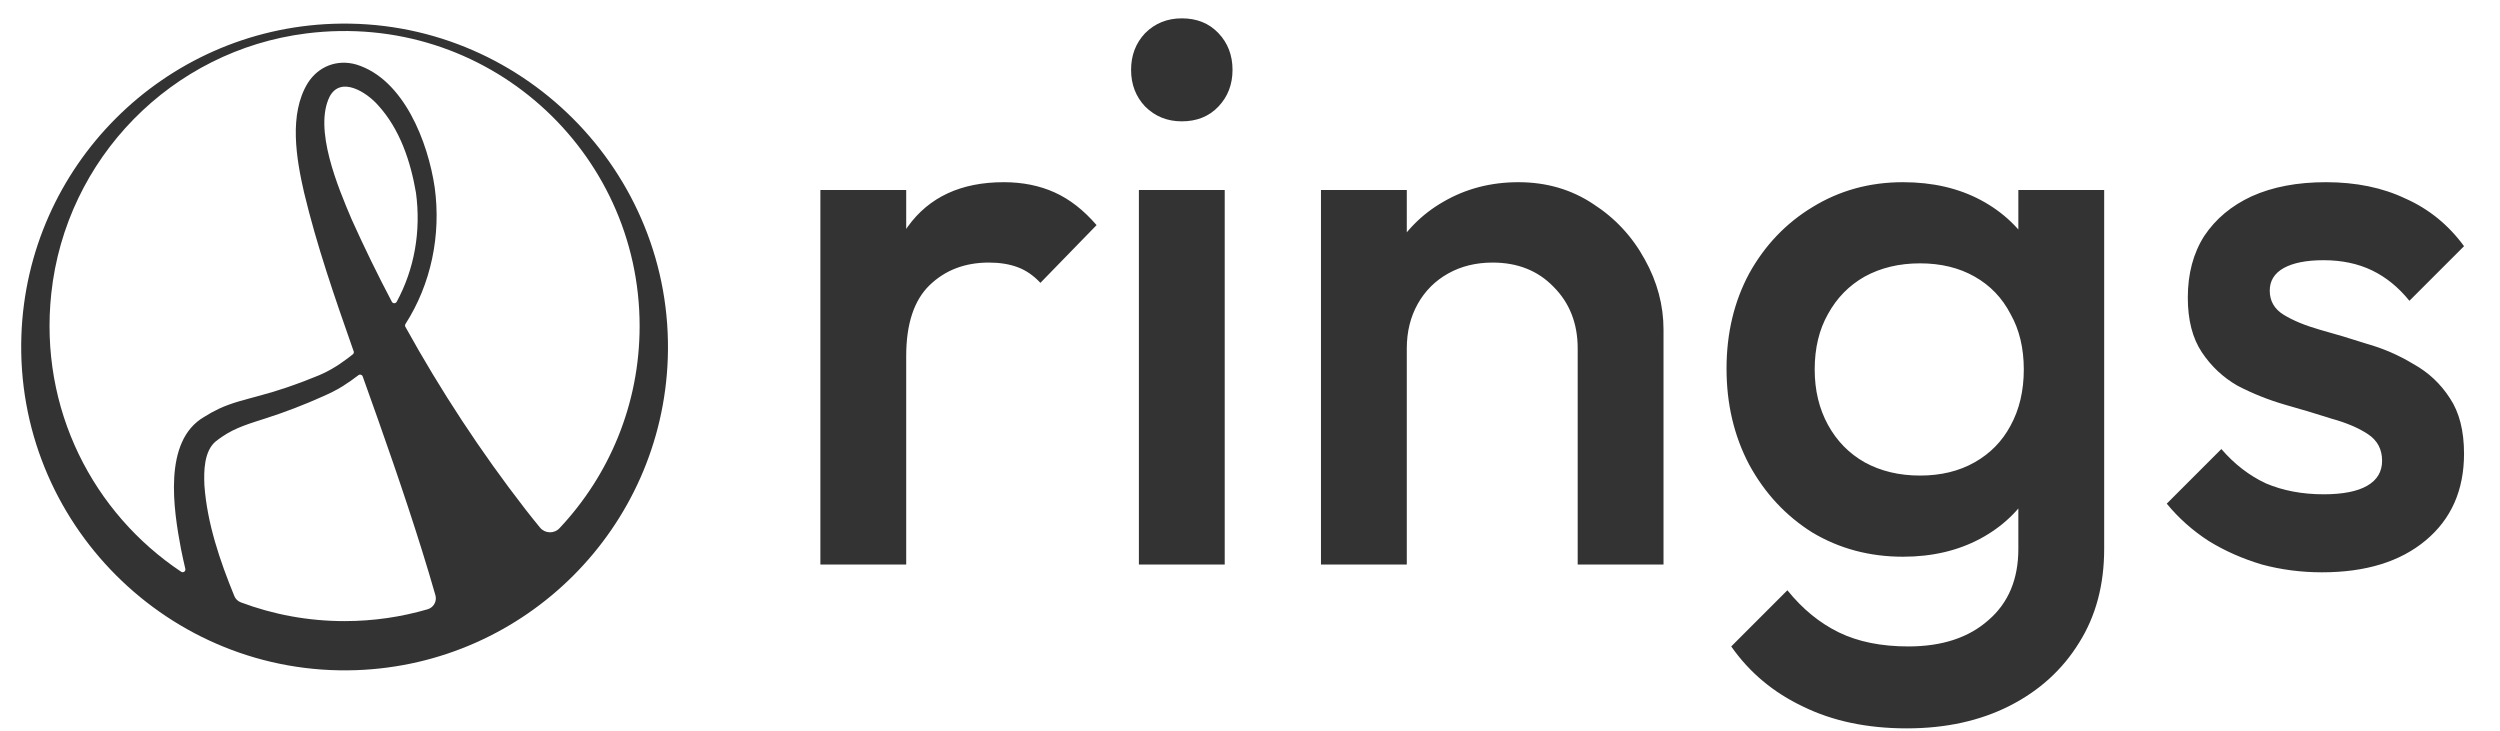<svg width="106" height="31" viewBox="0 0 106 31" fill="none" xmlns="http://www.w3.org/2000/svg">
<path d="M34.784 23.936V8.056H38.423V23.936H34.784ZM38.423 15.102L37.166 14.474C37.166 12.467 37.607 10.846 38.489 9.611C39.393 8.354 40.749 7.725 42.558 7.725C43.352 7.725 44.069 7.868 44.708 8.155C45.348 8.442 45.944 8.905 46.495 9.545L44.113 11.993C43.826 11.684 43.506 11.463 43.154 11.331C42.801 11.199 42.393 11.133 41.929 11.133C40.915 11.133 40.077 11.452 39.415 12.092C38.754 12.732 38.423 13.735 38.423 15.102ZM48.289 23.936V8.056H51.928V23.936H48.289ZM50.108 5.145C49.491 5.145 48.972 4.935 48.553 4.516C48.157 4.097 47.958 3.579 47.958 2.961C47.958 2.344 48.157 1.825 48.553 1.406C48.972 0.987 49.491 0.778 50.108 0.778C50.748 0.778 51.266 0.987 51.663 1.406C52.06 1.825 52.259 2.344 52.259 2.961C52.259 3.579 52.06 4.097 51.663 4.516C51.266 4.935 50.748 5.145 50.108 5.145ZM66.894 23.936V14.772C66.894 13.713 66.552 12.842 65.868 12.158C65.206 11.475 64.346 11.133 63.288 11.133C62.582 11.133 61.953 11.287 61.402 11.596C60.85 11.905 60.42 12.335 60.112 12.886C59.803 13.437 59.648 14.066 59.648 14.772L58.226 13.978C58.226 12.765 58.491 11.695 59.02 10.769C59.549 9.82 60.277 9.082 61.203 8.552C62.152 8.001 63.21 7.725 64.379 7.725C65.57 7.725 66.629 8.034 67.555 8.651C68.481 9.247 69.209 10.03 69.739 11C70.268 11.949 70.533 12.941 70.533 13.978V23.936H66.894ZM56.009 23.936V8.056H59.648V23.936H56.009ZM80.847 30.883C79.171 30.883 77.704 30.574 76.447 29.957C75.19 29.361 74.175 28.512 73.404 27.409L75.785 25.027C76.425 25.821 77.153 26.417 77.969 26.814C78.785 27.211 79.766 27.409 80.913 27.409C82.347 27.409 83.483 27.034 84.321 26.284C85.159 25.557 85.578 24.553 85.578 23.274V19.37L86.207 15.863L85.578 12.324V8.056H89.217V23.274C89.217 24.796 88.864 26.119 88.158 27.244C87.453 28.391 86.471 29.284 85.214 29.924C83.957 30.563 82.501 30.883 80.847 30.883ZM80.682 23.605C79.27 23.605 77.991 23.263 76.844 22.579C75.719 21.873 74.826 20.914 74.165 19.701C73.525 18.488 73.205 17.132 73.205 15.632C73.205 14.132 73.525 12.787 74.165 11.596C74.826 10.405 75.719 9.467 76.844 8.784C77.991 8.078 79.27 7.725 80.682 7.725C81.939 7.725 83.042 7.979 83.99 8.486C84.938 8.993 85.677 9.699 86.207 10.603C86.736 11.486 87.001 12.522 87.001 13.713V17.617C87.001 18.786 86.725 19.822 86.173 20.727C85.644 21.631 84.905 22.337 83.957 22.844C83.009 23.351 81.917 23.605 80.682 23.605ZM81.41 20.164C82.292 20.164 83.064 19.977 83.725 19.602C84.387 19.227 84.894 18.709 85.247 18.047C85.622 17.363 85.809 16.569 85.809 15.665C85.809 14.761 85.622 13.978 85.247 13.316C84.894 12.632 84.387 12.103 83.725 11.728C83.064 11.353 82.292 11.166 81.41 11.166C80.527 11.166 79.744 11.353 79.061 11.728C78.399 12.103 77.881 12.632 77.506 13.316C77.131 13.978 76.943 14.761 76.943 15.665C76.943 16.547 77.131 17.33 77.506 18.014C77.881 18.698 78.399 19.227 79.061 19.602C79.744 19.977 80.527 20.164 81.41 20.164ZM98.454 24.266C97.571 24.266 96.722 24.156 95.906 23.936C95.09 23.693 94.34 23.362 93.657 22.943C92.973 22.502 92.377 21.973 91.87 21.355L94.186 19.039C94.737 19.679 95.366 20.164 96.072 20.495C96.799 20.804 97.615 20.958 98.52 20.958C99.336 20.958 99.953 20.837 100.372 20.594C100.791 20.352 101.001 19.999 101.001 19.536C101.001 19.05 100.802 18.675 100.405 18.411C100.008 18.146 99.49 17.926 98.85 17.749C98.233 17.551 97.571 17.352 96.866 17.154C96.182 16.955 95.52 16.691 94.881 16.36C94.263 16.007 93.756 15.533 93.359 14.937C92.962 14.342 92.763 13.57 92.763 12.621C92.763 11.607 92.995 10.736 93.458 10.008C93.943 9.28 94.616 8.718 95.476 8.321C96.358 7.924 97.406 7.725 98.619 7.725C99.898 7.725 101.023 7.957 101.993 8.42C102.986 8.861 103.813 9.534 104.475 10.438L102.159 12.754C101.696 12.18 101.166 11.75 100.571 11.463C99.975 11.177 99.292 11.033 98.52 11.033C97.792 11.033 97.23 11.144 96.832 11.364C96.436 11.585 96.237 11.905 96.237 12.324C96.237 12.765 96.436 13.107 96.832 13.349C97.23 13.592 97.737 13.801 98.354 13.978C98.994 14.154 99.656 14.353 100.339 14.573C101.045 14.772 101.707 15.058 102.324 15.433C102.964 15.786 103.482 16.271 103.879 16.889C104.276 17.485 104.475 18.267 104.475 19.238C104.475 20.782 103.934 22.006 102.853 22.91C101.773 23.814 100.306 24.266 98.454 24.266Z" fill="#333333"/>
<path d="M14.122 1.009C6.937 1.26 1.158 7.039 0.907 14.224C0.63 22.151 7.171 28.692 15.098 28.415C22.283 28.164 28.062 22.385 28.314 15.2C28.591 7.273 22.049 0.731 14.122 1.009ZM14.61 26.335C13.062 26.335 11.58 26.054 10.212 25.54C10.086 25.493 9.985 25.396 9.935 25.271C9.324 23.774 8.784 22.197 8.667 20.581C8.639 19.962 8.653 19.137 9.14 18.72C9.233 18.647 9.348 18.562 9.446 18.498C9.996 18.123 10.631 17.943 11.273 17.736C12.097 17.472 12.917 17.155 13.705 16.801C13.966 16.685 14.265 16.541 14.513 16.385C14.75 16.237 14.979 16.078 15.199 15.907C15.261 15.859 15.352 15.886 15.378 15.96C16.258 18.418 17.134 20.902 17.908 23.387C18.098 23.999 18.284 24.616 18.461 25.236C18.534 25.49 18.389 25.757 18.135 25.832C17.017 26.159 15.834 26.335 14.61 26.335ZM14.905 9.289C14.334 7.944 13.288 5.468 13.98 4.09C14.455 3.213 15.543 3.909 16.028 4.459C16.954 5.474 17.407 6.834 17.637 8.172C17.858 9.814 17.567 11.418 16.82 12.796C16.776 12.877 16.658 12.877 16.615 12.795C16.008 11.644 15.438 10.474 14.905 9.289ZM23.721 22.398C23.494 22.639 23.106 22.625 22.896 22.369C22.688 22.116 22.484 21.86 22.282 21.602C20.388 19.159 18.684 16.563 17.187 13.855C17.167 13.818 17.168 13.773 17.192 13.737C18.282 12.036 18.707 9.96 18.431 7.946C18.151 6.042 17.13 3.352 15.101 2.734C14.29 2.505 13.501 2.812 13.051 3.519C12.238 4.838 12.564 6.732 12.891 8.156C13.431 10.412 14.19 12.604 14.957 14.786C14.97 14.822 14.983 14.858 14.996 14.894C15.012 14.94 14.998 14.992 14.96 15.023C14.886 15.082 14.811 15.141 14.735 15.198C14.302 15.524 13.862 15.789 13.354 15.981C12.578 16.299 11.797 16.567 10.989 16.782C10.421 16.939 9.836 17.072 9.283 17.331C9.069 17.431 8.861 17.547 8.661 17.674C6.895 18.692 7.36 21.618 7.676 23.288C7.732 23.566 7.793 23.843 7.858 24.119C7.882 24.221 7.769 24.3 7.681 24.242C3.966 21.766 1.65 17.355 2.174 12.448C2.785 6.72 7.275 2.134 12.992 1.417C20.623 0.459 27.12 6.383 27.12 13.825C27.12 17.143 25.828 20.159 23.721 22.398Z" fill="#333333"/>
</svg>
